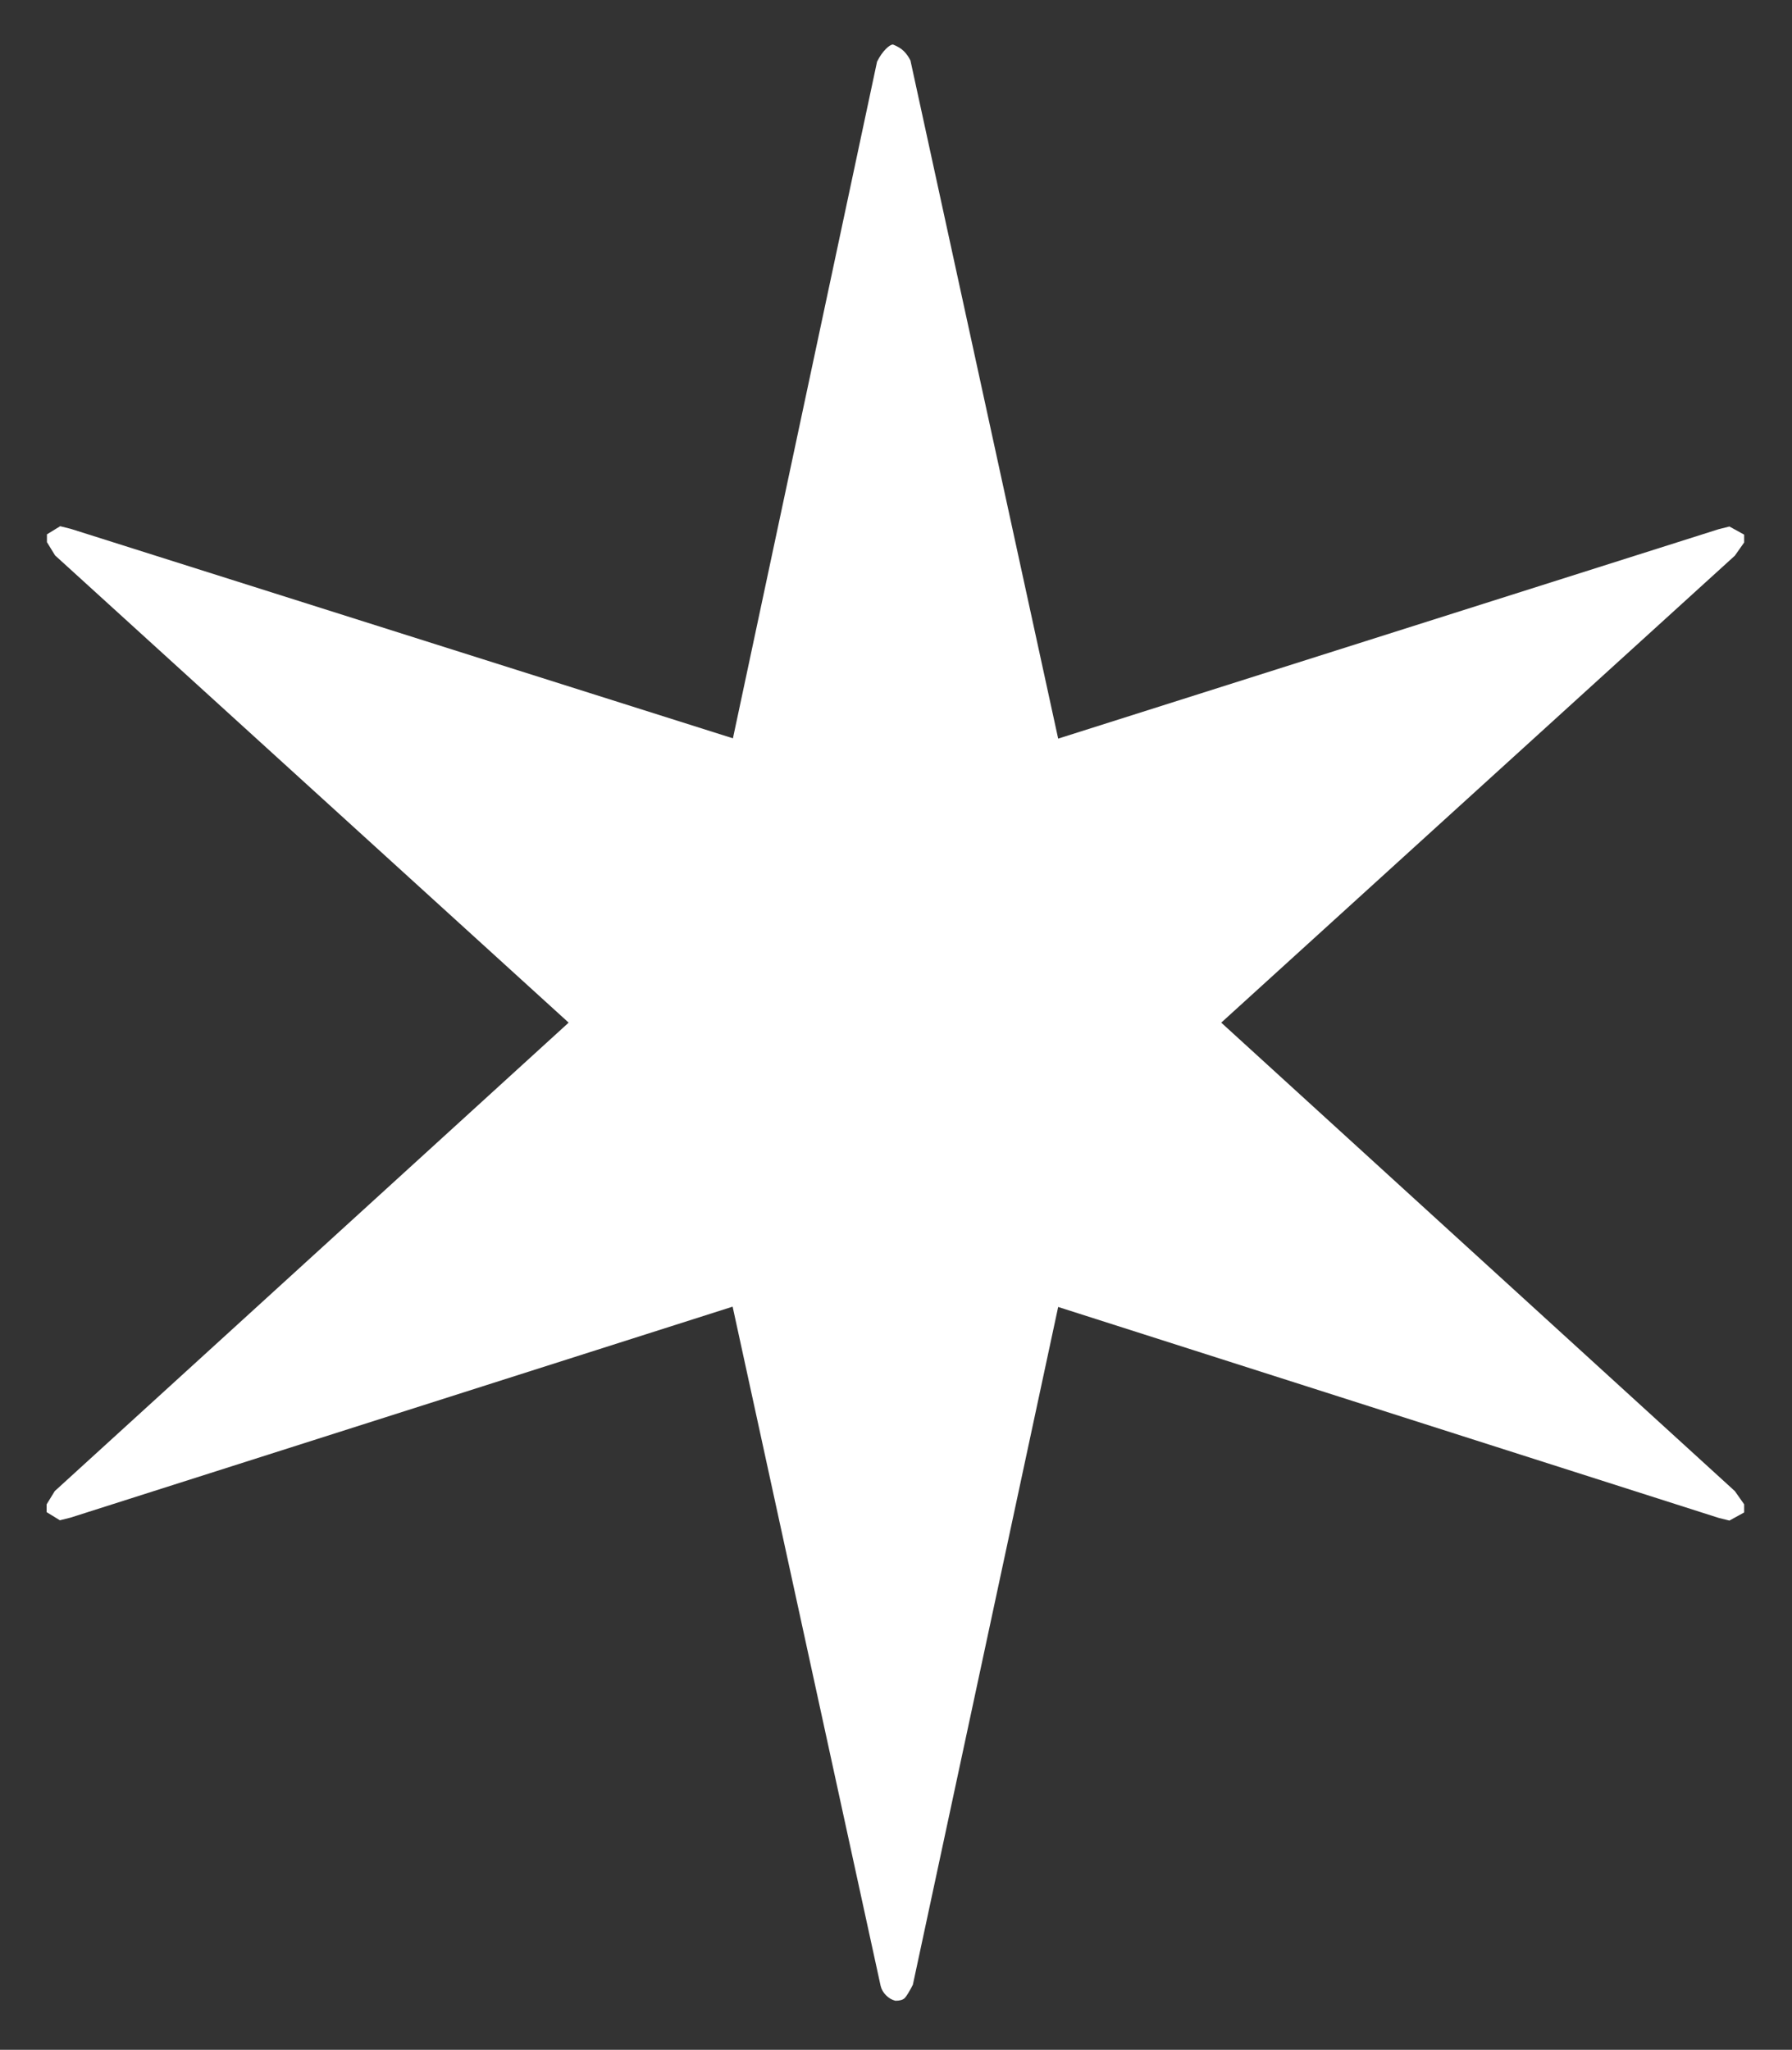 <?xml version="1.0" encoding="UTF-8"?>
<!-- Generator: Adobe Illustrator 27.7.0, SVG Export Plug-In . SVG Version: 6.00 Build 0)  -->
<svg xmlns="http://www.w3.org/2000/svg" xmlns:xlink="http://www.w3.org/1999/xlink" version="1.1" id="Layer_1" x="0px" y="0px" width="595.6px" height="681.3px" viewBox="0 0 595.6 681.3" style="enable-background:new 0 0 595.6 681.3;" xml:space="preserve">
<rect x="0" y="0" width="595.6" height="681.3" fill="#333333" stroke="none"/>
<style type="text/css">
	.st0{fill:#FFFFFF;}
</style>
<path class="st0" d="M576.6,495.6L405.9,339.9l170.7-155.2l3.1-4.4v-2.6l-4.9-2.7l-3.6,0.9l-219.5,69.6L302.6,20.1  c-0.6-1.2-1.3-2.2-2.2-3.1c-0.9-0.9-2.1-1.6-3.6-2.2c-0.6,0-1.4,0.5-2.4,1.5c-1,1-2,2.4-2.9,4.2l-47.9,224.9l-220-69.6l-3.6-0.9  l-4.4,2.7v2.6l2.7,4.4L189,339.9L18.2,495.6l-2.7,4.4v2.6l4.4,2.7l3.6-0.9l220-70.1l49.2,225.8c0.3,1.2,0.9,2.2,1.8,3.1  c0.9,0.9,1.9,1.5,3.1,1.8c1.5,0,2.5-0.3,3.1-0.9c0.6-0.6,1.5-2.1,2.7-4.4l48.3-225.3l219.5,70.1l3.6,0.9l4.9-2.7V500L576.6,495.6z"></path>
</svg>
